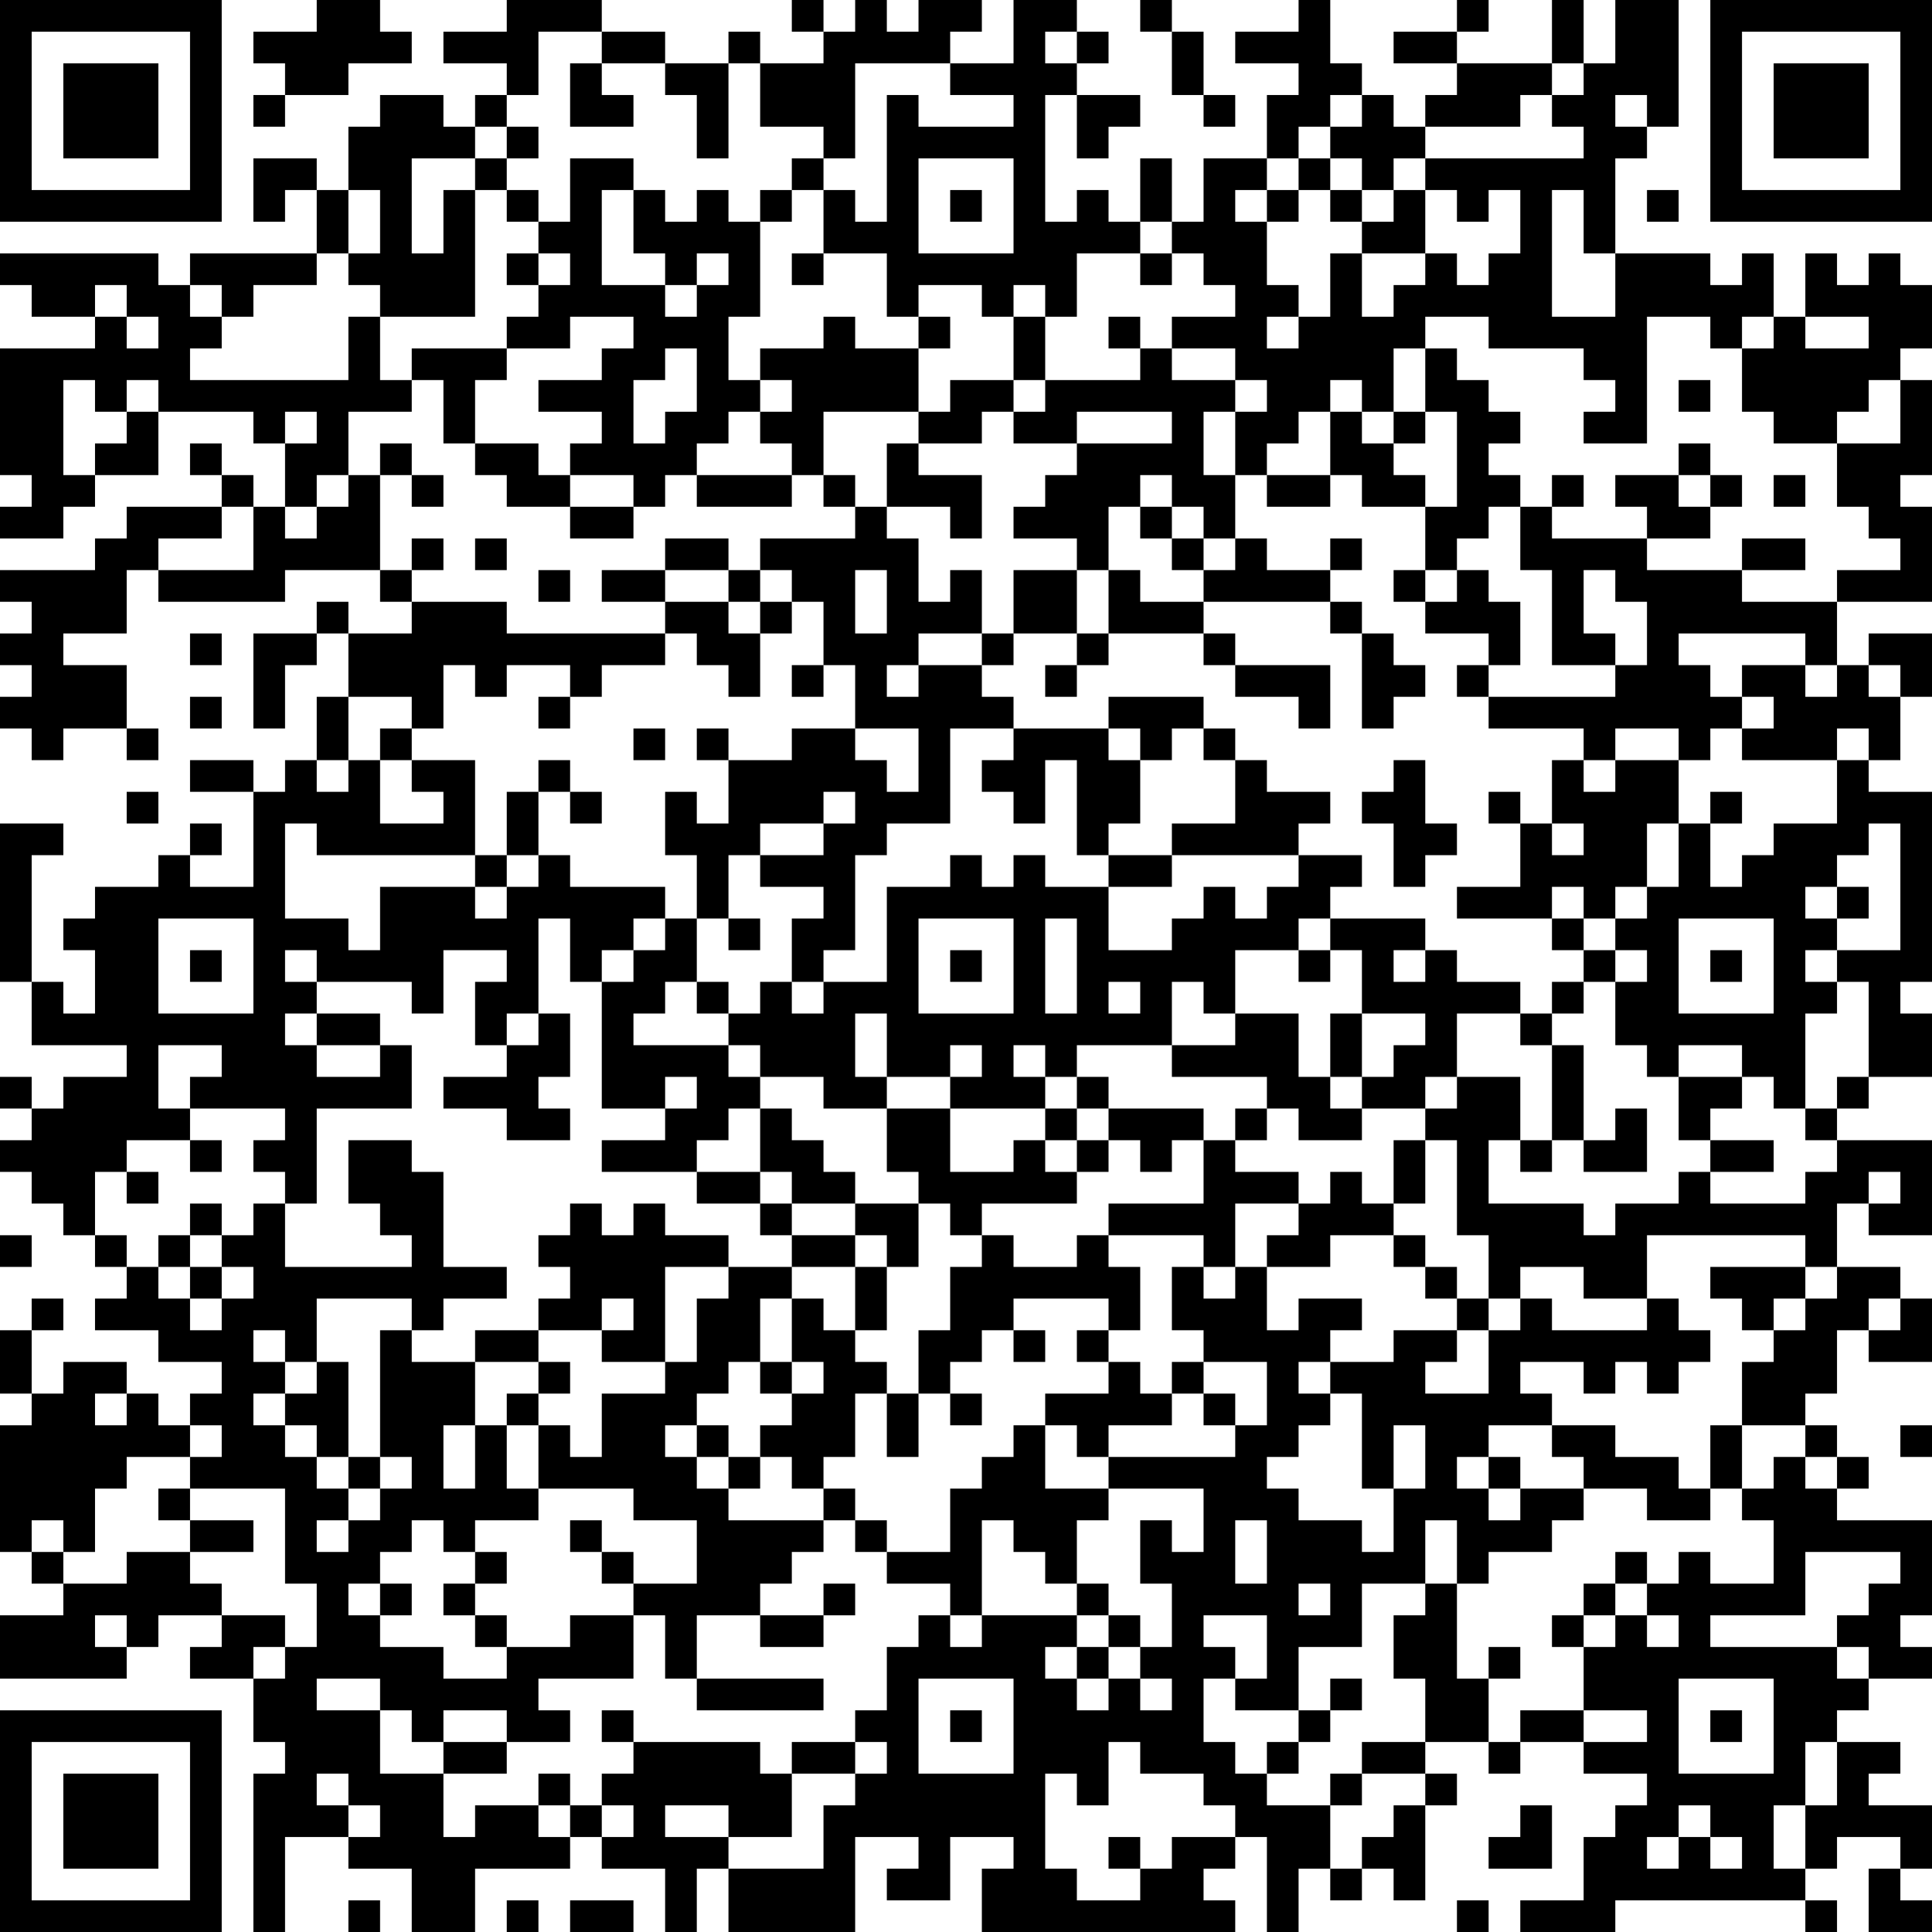 <?xml version="1.0" encoding="UTF-8"?>
<svg xmlns="http://www.w3.org/2000/svg" version="1.1" width="160" height="160" viewBox="0 0 160 160"><rect x="0" y="0" width="160" height="160" fill="#ffffff"/><g transform="scale(2.623)"><g transform="translate(0,0)"><path fill-rule="evenodd" d="M10 0L10 1L8 1L8 2L9 2L9 3L8 3L8 4L9 4L9 3L11 3L11 2L13 2L13 1L12 1L12 0ZM16 0L16 1L14 1L14 2L16 2L16 3L15 3L15 4L14 4L14 3L12 3L12 4L11 4L11 6L10 6L10 5L8 5L8 7L9 7L9 6L10 6L10 8L6 8L6 9L5 9L5 8L0 8L0 9L1 9L1 10L3 10L3 11L0 11L0 15L1 15L1 16L0 16L0 17L2 17L2 16L3 16L3 15L5 15L5 13L8 13L8 14L9 14L9 16L8 16L8 15L7 15L7 14L6 14L6 15L7 15L7 16L4 16L4 17L3 17L3 18L0 18L0 19L1 19L1 20L0 20L0 21L1 21L1 22L0 22L0 23L1 23L1 24L2 24L2 23L4 23L4 24L5 24L5 23L4 23L4 21L2 21L2 20L4 20L4 18L5 18L5 19L9 19L9 18L12 18L12 19L13 19L13 20L11 20L11 19L10 19L10 20L8 20L8 23L9 23L9 21L10 21L10 20L11 20L11 22L10 22L10 24L9 24L9 25L8 25L8 24L6 24L6 25L8 25L8 28L6 28L6 27L7 27L7 26L6 26L6 27L5 27L5 28L3 28L3 29L2 29L2 30L3 30L3 32L2 32L2 31L1 31L1 27L2 27L2 26L0 26L0 31L1 31L1 33L4 33L4 34L2 34L2 35L1 35L1 34L0 34L0 35L1 35L1 36L0 36L0 37L1 37L1 38L2 38L2 39L3 39L3 40L4 40L4 41L3 41L3 42L5 42L5 43L7 43L7 44L6 44L6 45L5 45L5 44L4 44L4 43L2 43L2 44L1 44L1 42L2 42L2 41L1 41L1 42L0 42L0 44L1 44L1 45L0 45L0 49L1 49L1 50L2 50L2 51L0 51L0 53L4 53L4 52L5 52L5 51L7 51L7 52L6 52L6 53L8 53L8 55L9 55L9 56L8 56L8 61L9 61L9 58L11 58L11 59L13 59L13 61L15 61L15 59L18 59L18 58L19 58L19 59L21 59L21 61L22 61L22 59L23 59L23 61L27 61L27 58L29 58L29 59L28 59L28 60L30 60L30 58L32 58L32 59L31 59L31 61L39 61L39 60L38 60L38 59L39 59L39 58L40 58L40 61L41 61L41 59L42 59L42 60L43 60L43 59L44 59L44 60L45 60L45 57L46 57L46 56L45 56L45 55L47 55L47 56L48 56L48 55L50 55L50 56L52 56L52 57L51 57L51 58L50 58L50 60L48 60L48 61L51 61L51 60L57 60L57 61L58 61L58 60L57 60L57 59L58 59L58 58L60 58L60 59L59 59L59 61L61 61L61 60L60 60L60 59L61 59L61 57L59 57L59 56L60 56L60 55L58 55L58 54L59 54L59 53L61 53L61 52L60 52L60 51L61 51L61 48L58 48L58 47L59 47L59 46L58 46L58 45L57 45L57 44L58 44L58 42L59 42L59 43L61 43L61 41L60 41L60 40L58 40L58 38L59 38L59 39L61 39L61 36L58 36L58 35L59 35L59 34L61 34L61 32L60 32L60 31L61 31L61 25L59 25L59 24L60 24L60 22L61 22L61 20L59 20L59 21L58 21L58 19L61 19L61 16L60 16L60 15L61 15L61 12L60 12L60 11L61 11L61 9L60 9L60 8L59 8L59 9L58 9L58 8L57 8L57 10L56 10L56 8L55 8L55 9L54 9L54 8L51 8L51 5L52 5L52 4L53 4L53 0L51 0L51 2L50 2L50 0L49 0L49 2L46 2L46 1L47 1L47 0L46 0L46 1L44 1L44 2L46 2L46 3L45 3L45 4L44 4L44 3L43 3L43 2L42 2L42 0L41 0L41 1L39 1L39 2L41 2L41 3L40 3L40 5L38 5L38 7L37 7L37 5L36 5L36 7L35 7L35 6L34 6L34 7L33 7L33 3L34 3L34 5L35 5L35 4L36 4L36 3L34 3L34 2L35 2L35 1L34 1L34 0L32 0L32 2L30 2L30 1L31 1L31 0L29 0L29 1L28 1L28 0L27 0L27 1L26 1L26 0L25 0L25 1L26 1L26 2L24 2L24 1L23 1L23 2L21 2L21 1L19 1L19 0ZM36 0L36 1L37 1L37 3L38 3L38 4L39 4L39 3L38 3L38 1L37 1L37 0ZM17 1L17 3L16 3L16 4L15 4L15 5L13 5L13 8L14 8L14 6L15 6L15 10L12 10L12 9L11 9L11 8L12 8L12 6L11 6L11 8L10 8L10 9L8 9L8 10L7 10L7 9L6 9L6 10L7 10L7 11L6 11L6 12L11 12L11 10L12 10L12 12L13 12L13 13L11 13L11 15L10 15L10 16L9 16L9 17L10 17L10 16L11 16L11 15L12 15L12 18L13 18L13 19L16 19L16 20L21 20L21 21L19 21L19 22L18 22L18 21L16 21L16 22L15 22L15 21L14 21L14 23L13 23L13 22L11 22L11 24L10 24L10 25L11 25L11 24L12 24L12 26L14 26L14 25L13 25L13 24L15 24L15 27L10 27L10 26L9 26L9 29L11 29L11 30L12 30L12 28L15 28L15 29L16 29L16 28L17 28L17 27L18 27L18 28L21 28L21 29L20 29L20 30L19 30L19 31L18 31L18 29L17 29L17 32L16 32L16 33L15 33L15 31L16 31L16 30L14 30L14 32L13 32L13 31L10 31L10 30L9 30L9 31L10 31L10 32L9 32L9 33L10 33L10 34L12 34L12 33L13 33L13 35L10 35L10 38L9 38L9 37L8 37L8 36L9 36L9 35L6 35L6 34L7 34L7 33L5 33L5 35L6 35L6 36L4 36L4 37L3 37L3 39L4 39L4 40L5 40L5 41L6 41L6 42L7 42L7 41L8 41L8 40L7 40L7 39L8 39L8 38L9 38L9 40L13 40L13 39L12 39L12 38L11 38L11 36L13 36L13 37L14 37L14 40L16 40L16 41L14 41L14 42L13 42L13 41L10 41L10 43L9 43L9 42L8 42L8 43L9 43L9 44L8 44L8 45L9 45L9 46L10 46L10 47L11 47L11 48L10 48L10 49L11 49L11 48L12 48L12 47L13 47L13 46L12 46L12 42L13 42L13 43L15 43L15 45L14 45L14 47L15 47L15 45L16 45L16 47L17 47L17 48L15 48L15 49L14 49L14 48L13 48L13 49L12 49L12 50L11 50L11 51L12 51L12 52L14 52L14 53L16 53L16 52L18 52L18 51L20 51L20 53L17 53L17 54L18 54L18 55L16 55L16 54L14 54L14 55L13 55L13 54L12 54L12 53L10 53L10 54L12 54L12 56L14 56L14 58L15 58L15 57L17 57L17 58L18 58L18 57L19 57L19 58L20 58L20 57L19 57L19 56L20 56L20 55L24 55L24 56L25 56L25 58L23 58L23 57L21 57L21 58L23 58L23 59L26 59L26 57L27 57L27 56L28 56L28 55L27 55L27 54L28 54L28 52L29 52L29 51L30 51L30 52L31 52L31 51L34 51L34 52L33 52L33 53L34 53L34 54L35 54L35 53L36 53L36 54L37 54L37 53L36 53L36 52L37 52L37 50L36 50L36 48L37 48L37 49L38 49L38 47L35 47L35 46L39 46L39 45L40 45L40 43L38 43L38 42L37 42L37 40L38 40L38 41L39 41L39 40L40 40L40 42L41 42L41 41L43 41L43 42L42 42L42 43L41 43L41 44L42 44L42 45L41 45L41 46L40 46L40 47L41 47L41 48L43 48L43 49L44 49L44 47L45 47L45 45L44 45L44 47L43 47L43 44L42 44L42 43L44 43L44 42L46 42L46 43L45 43L45 44L47 44L47 42L48 42L48 41L49 41L49 42L52 42L52 41L53 41L53 42L54 42L54 43L53 43L53 44L52 44L52 43L51 43L51 44L50 44L50 43L48 43L48 44L49 44L49 45L47 45L47 46L46 46L46 47L47 47L47 48L48 48L48 47L50 47L50 48L49 48L49 49L47 49L47 50L46 50L46 48L45 48L45 50L43 50L43 52L41 52L41 54L39 54L39 53L40 53L40 51L38 51L38 52L39 52L39 53L38 53L38 55L39 55L39 56L40 56L40 57L42 57L42 59L43 59L43 58L44 58L44 57L45 57L45 56L43 56L43 55L45 55L45 53L44 53L44 51L45 51L45 50L46 50L46 53L47 53L47 55L48 55L48 54L50 54L50 55L52 55L52 54L50 54L50 52L51 52L51 51L52 51L52 52L53 52L53 51L52 51L52 50L53 50L53 49L54 49L54 50L56 50L56 48L55 48L55 47L56 47L56 46L57 46L57 47L58 47L58 46L57 46L57 45L55 45L55 43L56 43L56 42L57 42L57 41L58 41L58 40L57 40L57 39L52 39L52 41L50 41L50 40L48 40L48 41L47 41L47 39L46 39L46 36L45 36L45 35L46 35L46 34L48 34L48 36L47 36L47 38L50 38L50 39L51 39L51 38L53 38L53 37L54 37L54 38L57 38L57 37L58 37L58 36L57 36L57 35L58 35L58 34L59 34L59 31L58 31L58 30L60 30L60 26L59 26L59 27L58 27L58 28L57 28L57 29L58 29L58 30L57 30L57 31L58 31L58 32L57 32L57 35L56 35L56 34L55 34L55 33L53 33L53 34L52 34L52 33L51 33L51 31L52 31L52 30L51 30L51 29L52 29L52 28L53 28L53 26L54 26L54 28L55 28L55 27L56 27L56 26L58 26L58 24L59 24L59 23L58 23L58 24L55 24L55 23L56 23L56 22L55 22L55 21L57 21L57 22L58 22L58 21L57 21L57 20L53 20L53 21L54 21L54 22L55 22L55 23L54 23L54 24L53 24L53 23L51 23L51 24L50 24L50 23L47 23L47 22L51 22L51 21L52 21L52 19L51 19L51 18L50 18L50 20L51 20L51 21L49 21L49 18L48 18L48 16L49 16L49 17L52 17L52 18L55 18L55 19L58 19L58 18L60 18L60 17L59 17L59 16L58 16L58 14L60 14L60 12L59 12L59 13L58 13L58 14L56 14L56 13L55 13L55 11L56 11L56 10L55 10L55 11L54 11L54 10L52 10L52 14L50 14L50 13L51 13L51 12L50 12L50 11L47 11L47 10L45 10L45 11L44 11L44 13L43 13L43 12L42 12L42 13L41 13L41 14L40 14L40 15L39 15L39 13L40 13L40 12L39 12L39 11L37 11L37 10L39 10L39 9L38 9L38 8L37 8L37 7L36 7L36 8L34 8L34 10L33 10L33 9L32 9L32 10L31 10L31 9L29 9L29 10L28 10L28 8L26 8L26 6L27 6L27 7L28 7L28 3L29 3L29 4L32 4L32 3L30 3L30 2L27 2L27 5L26 5L26 4L24 4L24 2L23 2L23 5L22 5L22 3L21 3L21 2L19 2L19 1ZM33 1L33 2L34 2L34 1ZM18 2L18 4L20 4L20 3L19 3L19 2ZM49 2L49 3L48 3L48 4L45 4L45 5L44 5L44 6L43 6L43 5L42 5L42 4L43 4L43 3L42 3L42 4L41 4L41 5L40 5L40 6L39 6L39 7L40 7L40 9L41 9L41 10L40 10L40 11L41 11L41 10L42 10L42 8L43 8L43 10L44 10L44 9L45 9L45 8L46 8L46 9L47 9L47 8L48 8L48 6L47 6L47 7L46 7L46 6L45 6L45 5L50 5L50 4L49 4L49 3L50 3L50 2ZM51 3L51 4L52 4L52 3ZM16 4L16 5L15 5L15 6L16 6L16 7L17 7L17 8L16 8L16 9L17 9L17 10L16 10L16 11L13 11L13 12L14 12L14 14L15 14L15 15L16 15L16 16L18 16L18 17L20 17L20 16L21 16L21 15L22 15L22 16L25 16L25 15L26 15L26 16L27 16L27 17L24 17L24 18L23 18L23 17L21 17L21 18L19 18L19 19L21 19L21 20L22 20L22 21L23 21L23 22L24 22L24 20L25 20L25 19L26 19L26 21L25 21L25 22L26 22L26 21L27 21L27 23L25 23L25 24L23 24L23 23L22 23L22 24L23 24L23 26L22 26L22 25L21 25L21 27L22 27L22 29L21 29L21 30L20 30L20 31L19 31L19 35L21 35L21 36L19 36L19 37L22 37L22 38L24 38L24 39L25 39L25 40L23 40L23 39L21 39L21 38L20 38L20 39L19 39L19 38L18 38L18 39L17 39L17 40L18 40L18 41L17 41L17 42L15 42L15 43L17 43L17 44L16 44L16 45L17 45L17 47L20 47L20 48L22 48L22 50L20 50L20 49L19 49L19 48L18 48L18 49L19 49L19 50L20 50L20 51L21 51L21 53L22 53L22 54L26 54L26 53L22 53L22 51L24 51L24 52L26 52L26 51L27 51L27 50L26 50L26 51L24 51L24 50L25 50L25 49L26 49L26 48L27 48L27 49L28 49L28 50L30 50L30 51L31 51L31 48L32 48L32 49L33 49L33 50L34 50L34 51L35 51L35 52L34 52L34 53L35 53L35 52L36 52L36 51L35 51L35 50L34 50L34 48L35 48L35 47L33 47L33 45L34 45L34 46L35 46L35 45L37 45L37 44L38 44L38 45L39 45L39 44L38 44L38 43L37 43L37 44L36 44L36 43L35 43L35 42L36 42L36 40L35 40L35 39L38 39L38 40L39 40L39 38L41 38L41 39L40 39L40 40L42 40L42 39L44 39L44 40L45 40L45 41L46 41L46 42L47 42L47 41L46 41L46 40L45 40L45 39L44 39L44 38L45 38L45 36L44 36L44 38L43 38L43 37L42 37L42 38L41 38L41 37L39 37L39 36L40 36L40 35L41 35L41 36L43 36L43 35L45 35L45 34L46 34L46 32L48 32L48 33L49 33L49 36L48 36L48 37L49 37L49 36L50 36L50 37L52 37L52 35L51 35L51 36L50 36L50 33L49 33L49 32L50 32L50 31L51 31L51 30L50 30L50 29L51 29L51 28L52 28L52 26L53 26L53 24L51 24L51 25L50 25L50 24L49 24L49 26L48 26L48 25L47 25L47 26L48 26L48 28L46 28L46 29L49 29L49 30L50 30L50 31L49 31L49 32L48 32L48 31L46 31L46 30L45 30L45 29L42 29L42 28L43 28L43 27L41 27L41 26L42 26L42 25L40 25L40 24L39 24L39 23L38 23L38 22L35 22L35 23L32 23L32 22L31 22L31 21L32 21L32 20L34 20L34 21L33 21L33 22L34 22L34 21L35 21L35 20L38 20L38 21L39 21L39 22L41 22L41 23L42 23L42 21L39 21L39 20L38 20L38 19L42 19L42 20L43 20L43 23L44 23L44 22L45 22L45 21L44 21L44 20L43 20L43 19L42 19L42 18L43 18L43 17L42 17L42 18L40 18L40 17L39 17L39 15L38 15L38 13L39 13L39 12L37 12L37 11L36 11L36 10L35 10L35 11L36 11L36 12L33 12L33 10L32 10L32 12L30 12L30 13L29 13L29 11L30 11L30 10L29 10L29 11L27 11L27 10L26 10L26 11L24 11L24 12L23 12L23 10L24 10L24 7L25 7L25 6L26 6L26 5L25 5L25 6L24 6L24 7L23 7L23 6L22 6L22 7L21 7L21 6L20 6L20 5L18 5L18 7L17 7L17 6L16 6L16 5L17 5L17 4ZM29 5L29 8L32 8L32 5ZM41 5L41 6L40 6L40 7L41 7L41 6L42 6L42 7L43 7L43 8L45 8L45 6L44 6L44 7L43 7L43 6L42 6L42 5ZM19 6L19 9L21 9L21 10L22 10L22 9L23 9L23 8L22 8L22 9L21 9L21 8L20 8L20 6ZM30 6L30 7L31 7L31 6ZM49 6L49 10L51 10L51 8L50 8L50 6ZM52 6L52 7L53 7L53 6ZM17 8L17 9L18 9L18 8ZM25 8L25 9L26 9L26 8ZM36 8L36 9L37 9L37 8ZM3 9L3 10L4 10L4 11L5 11L5 10L4 10L4 9ZM18 10L18 11L16 11L16 12L15 12L15 14L17 14L17 15L18 15L18 16L20 16L20 15L18 15L18 14L19 14L19 13L17 13L17 12L19 12L19 11L20 11L20 10ZM57 10L57 11L59 11L59 10ZM21 11L21 12L20 12L20 14L21 14L21 13L22 13L22 11ZM45 11L45 13L44 13L44 14L43 14L43 13L42 13L42 15L40 15L40 16L42 16L42 15L43 15L43 16L45 16L45 18L44 18L44 19L45 19L45 20L47 20L47 21L46 21L46 22L47 22L47 21L48 21L48 19L47 19L47 18L46 18L46 17L47 17L47 16L48 16L48 15L47 15L47 14L48 14L48 13L47 13L47 12L46 12L46 11ZM2 12L2 15L3 15L3 14L4 14L4 13L5 13L5 12L4 12L4 13L3 13L3 12ZM24 12L24 13L23 13L23 14L22 14L22 15L25 15L25 14L24 14L24 13L25 13L25 12ZM32 12L32 13L31 13L31 14L29 14L29 13L26 13L26 15L27 15L27 16L28 16L28 17L29 17L29 19L30 19L30 18L31 18L31 20L29 20L29 21L28 21L28 22L29 22L29 21L31 21L31 20L32 20L32 18L34 18L34 20L35 20L35 18L36 18L36 19L38 19L38 18L39 18L39 17L38 17L38 16L37 16L37 15L36 15L36 16L35 16L35 18L34 18L34 17L32 17L32 16L33 16L33 15L34 15L34 14L37 14L37 13L34 13L34 14L32 14L32 13L33 13L33 12ZM53 12L53 13L54 13L54 12ZM9 13L9 14L10 14L10 13ZM45 13L45 14L44 14L44 15L45 15L45 16L46 16L46 13ZM12 14L12 15L13 15L13 16L14 16L14 15L13 15L13 14ZM28 14L28 16L30 16L30 17L31 17L31 15L29 15L29 14ZM53 14L53 15L51 15L51 16L52 16L52 17L54 17L54 16L55 16L55 15L54 15L54 14ZM49 15L49 16L50 16L50 15ZM53 15L53 16L54 16L54 15ZM56 15L56 16L57 16L57 15ZM7 16L7 17L5 17L5 18L8 18L8 16ZM36 16L36 17L37 17L37 18L38 18L38 17L37 17L37 16ZM13 17L13 18L14 18L14 17ZM15 17L15 18L16 18L16 17ZM55 17L55 18L57 18L57 17ZM17 18L17 19L18 19L18 18ZM21 18L21 19L23 19L23 20L24 20L24 19L25 19L25 18L24 18L24 19L23 19L23 18ZM27 18L27 20L28 20L28 18ZM45 18L45 19L46 19L46 18ZM6 20L6 21L7 21L7 20ZM59 21L59 22L60 22L60 21ZM6 22L6 23L7 23L7 22ZM17 22L17 23L18 23L18 22ZM12 23L12 24L13 24L13 23ZM20 23L20 24L21 24L21 23ZM27 23L27 24L28 24L28 25L29 25L29 23ZM30 23L30 26L28 26L28 27L27 27L27 30L26 30L26 31L25 31L25 29L26 29L26 28L24 28L24 27L26 27L26 26L27 26L27 25L26 25L26 26L24 26L24 27L23 27L23 29L22 29L22 31L21 31L21 32L20 32L20 33L23 33L23 34L24 34L24 35L23 35L23 36L22 36L22 37L24 37L24 38L25 38L25 39L27 39L27 40L25 40L25 41L24 41L24 43L23 43L23 44L22 44L22 45L21 45L21 46L22 46L22 47L23 47L23 48L26 48L26 47L27 47L27 48L28 48L28 49L30 49L30 47L31 47L31 46L32 46L32 45L33 45L33 44L35 44L35 43L34 43L34 42L35 42L35 41L32 41L32 42L31 42L31 43L30 43L30 44L29 44L29 42L30 42L30 40L31 40L31 39L32 39L32 40L34 40L34 39L35 39L35 38L38 38L38 36L39 36L39 35L40 35L40 34L37 34L37 33L39 33L39 32L41 32L41 34L42 34L42 35L43 35L43 34L44 34L44 33L45 33L45 32L43 32L43 30L42 30L42 29L41 29L41 30L39 30L39 32L38 32L38 31L37 31L37 33L34 33L34 34L33 34L33 33L32 33L32 34L33 34L33 35L30 35L30 34L31 34L31 33L30 33L30 34L28 34L28 32L27 32L27 34L28 34L28 35L26 35L26 34L24 34L24 33L23 33L23 32L24 32L24 31L25 31L25 32L26 32L26 31L28 31L28 28L30 28L30 27L31 27L31 28L32 28L32 27L33 27L33 28L35 28L35 30L37 30L37 29L38 29L38 28L39 28L39 29L40 29L40 28L41 28L41 27L37 27L37 26L39 26L39 24L38 24L38 23L37 23L37 24L36 24L36 23L35 23L35 24L36 24L36 26L35 26L35 27L34 27L34 24L33 24L33 26L32 26L32 25L31 25L31 24L32 24L32 23ZM17 24L17 25L16 25L16 27L15 27L15 28L16 28L16 27L17 27L17 25L18 25L18 26L19 26L19 25L18 25L18 24ZM44 24L44 25L43 25L43 26L44 26L44 28L45 28L45 27L46 27L46 26L45 26L45 24ZM4 25L4 26L5 26L5 25ZM54 25L54 26L55 26L55 25ZM49 26L49 27L50 27L50 26ZM35 27L35 28L37 28L37 27ZM49 28L49 29L50 29L50 28ZM58 28L58 29L59 29L59 28ZM5 29L5 32L8 32L8 29ZM23 29L23 30L24 30L24 29ZM29 29L29 32L32 32L32 29ZM33 29L33 32L34 32L34 29ZM53 29L53 32L56 32L56 29ZM6 30L6 31L7 31L7 30ZM30 30L30 31L31 31L31 30ZM41 30L41 31L42 31L42 30ZM44 30L44 31L45 31L45 30ZM54 30L54 31L55 31L55 30ZM22 31L22 32L23 32L23 31ZM35 31L35 32L36 32L36 31ZM10 32L10 33L12 33L12 32ZM17 32L17 33L16 33L16 34L14 34L14 35L16 35L16 36L18 36L18 35L17 35L17 34L18 34L18 32ZM42 32L42 34L43 34L43 32ZM21 34L21 35L22 35L22 34ZM34 34L34 35L33 35L33 36L32 36L32 37L30 37L30 35L28 35L28 37L29 37L29 38L27 38L27 37L26 37L26 36L25 36L25 35L24 35L24 37L25 37L25 38L27 38L27 39L28 39L28 40L27 40L27 42L26 42L26 41L25 41L25 43L24 43L24 44L25 44L25 45L24 45L24 46L23 46L23 45L22 45L22 46L23 46L23 47L24 47L24 46L25 46L25 47L26 47L26 46L27 46L27 44L28 44L28 46L29 46L29 44L28 44L28 43L27 43L27 42L28 42L28 40L29 40L29 38L30 38L30 39L31 39L31 38L34 38L34 37L35 37L35 36L36 36L36 37L37 37L37 36L38 36L38 35L35 35L35 34ZM53 34L53 36L54 36L54 37L56 37L56 36L54 36L54 35L55 35L55 34ZM34 35L34 36L33 36L33 37L34 37L34 36L35 36L35 35ZM6 36L6 37L7 37L7 36ZM4 37L4 38L5 38L5 37ZM59 37L59 38L60 38L60 37ZM6 38L6 39L5 39L5 40L6 40L6 41L7 41L7 40L6 40L6 39L7 39L7 38ZM0 39L0 40L1 40L1 39ZM21 40L21 43L19 43L19 42L20 42L20 41L19 41L19 42L17 42L17 43L18 43L18 44L17 44L17 45L18 45L18 46L19 46L19 44L21 44L21 43L22 43L22 41L23 41L23 40ZM54 40L54 41L55 41L55 42L56 42L56 41L57 41L57 40ZM59 41L59 42L60 42L60 41ZM32 42L32 43L33 43L33 42ZM10 43L10 44L9 44L9 45L10 45L10 46L11 46L11 47L12 47L12 46L11 46L11 43ZM25 43L25 44L26 44L26 43ZM3 44L3 45L4 45L4 44ZM30 44L30 45L31 45L31 44ZM6 45L6 46L4 46L4 47L3 47L3 49L2 49L2 48L1 48L1 49L2 49L2 50L4 50L4 49L6 49L6 50L7 50L7 51L9 51L9 52L8 52L8 53L9 53L9 52L10 52L10 50L9 50L9 47L6 47L6 46L7 46L7 45ZM49 45L49 46L50 46L50 47L52 47L52 48L54 48L54 47L55 47L55 45L54 45L54 47L53 47L53 46L51 46L51 45ZM60 45L60 46L61 46L61 45ZM47 46L47 47L48 47L48 46ZM5 47L5 48L6 48L6 49L8 49L8 48L6 48L6 47ZM39 48L39 50L40 50L40 48ZM15 49L15 50L14 50L14 51L15 51L15 52L16 52L16 51L15 51L15 50L16 50L16 49ZM51 49L51 50L50 50L50 51L49 51L49 52L50 52L50 51L51 51L51 50L52 50L52 49ZM57 49L57 51L54 51L54 52L58 52L58 53L59 53L59 52L58 52L58 51L59 51L59 50L60 50L60 49ZM12 50L12 51L13 51L13 50ZM41 50L41 51L42 51L42 50ZM3 51L3 52L4 52L4 51ZM47 52L47 53L48 53L48 52ZM29 53L29 56L32 56L32 53ZM42 53L42 54L41 54L41 55L40 55L40 56L41 56L41 55L42 55L42 54L43 54L43 53ZM53 53L53 56L56 56L56 53ZM19 54L19 55L20 55L20 54ZM30 54L30 55L31 55L31 54ZM54 54L54 55L55 55L55 54ZM14 55L14 56L16 56L16 55ZM25 55L25 56L27 56L27 55ZM35 55L35 57L34 57L34 56L33 56L33 59L34 59L34 60L36 60L36 59L37 59L37 58L39 58L39 57L38 57L38 56L36 56L36 55ZM57 55L57 57L56 57L56 59L57 59L57 57L58 57L58 55ZM10 56L10 57L11 57L11 58L12 58L12 57L11 57L11 56ZM17 56L17 57L18 57L18 56ZM42 56L42 57L43 57L43 56ZM48 57L48 58L47 58L47 59L49 59L49 57ZM53 57L53 58L52 58L52 59L53 59L53 58L54 58L54 59L55 59L55 58L54 58L54 57ZM35 58L35 59L36 59L36 58ZM11 60L11 61L12 61L12 60ZM16 60L16 61L17 61L17 60ZM18 60L18 61L20 61L20 60ZM46 60L46 61L47 61L47 60ZM0 0L0 7L7 7L7 0ZM1 1L1 6L6 6L6 1ZM2 2L2 5L5 5L5 2ZM54 0L54 7L61 7L61 0ZM55 1L55 6L60 6L60 1ZM56 2L56 5L59 5L59 2ZM0 54L0 61L7 61L7 54ZM1 55L1 60L6 60L6 55ZM2 56L2 59L5 59L5 56Z" fill="#000000"/></g></g></svg>
